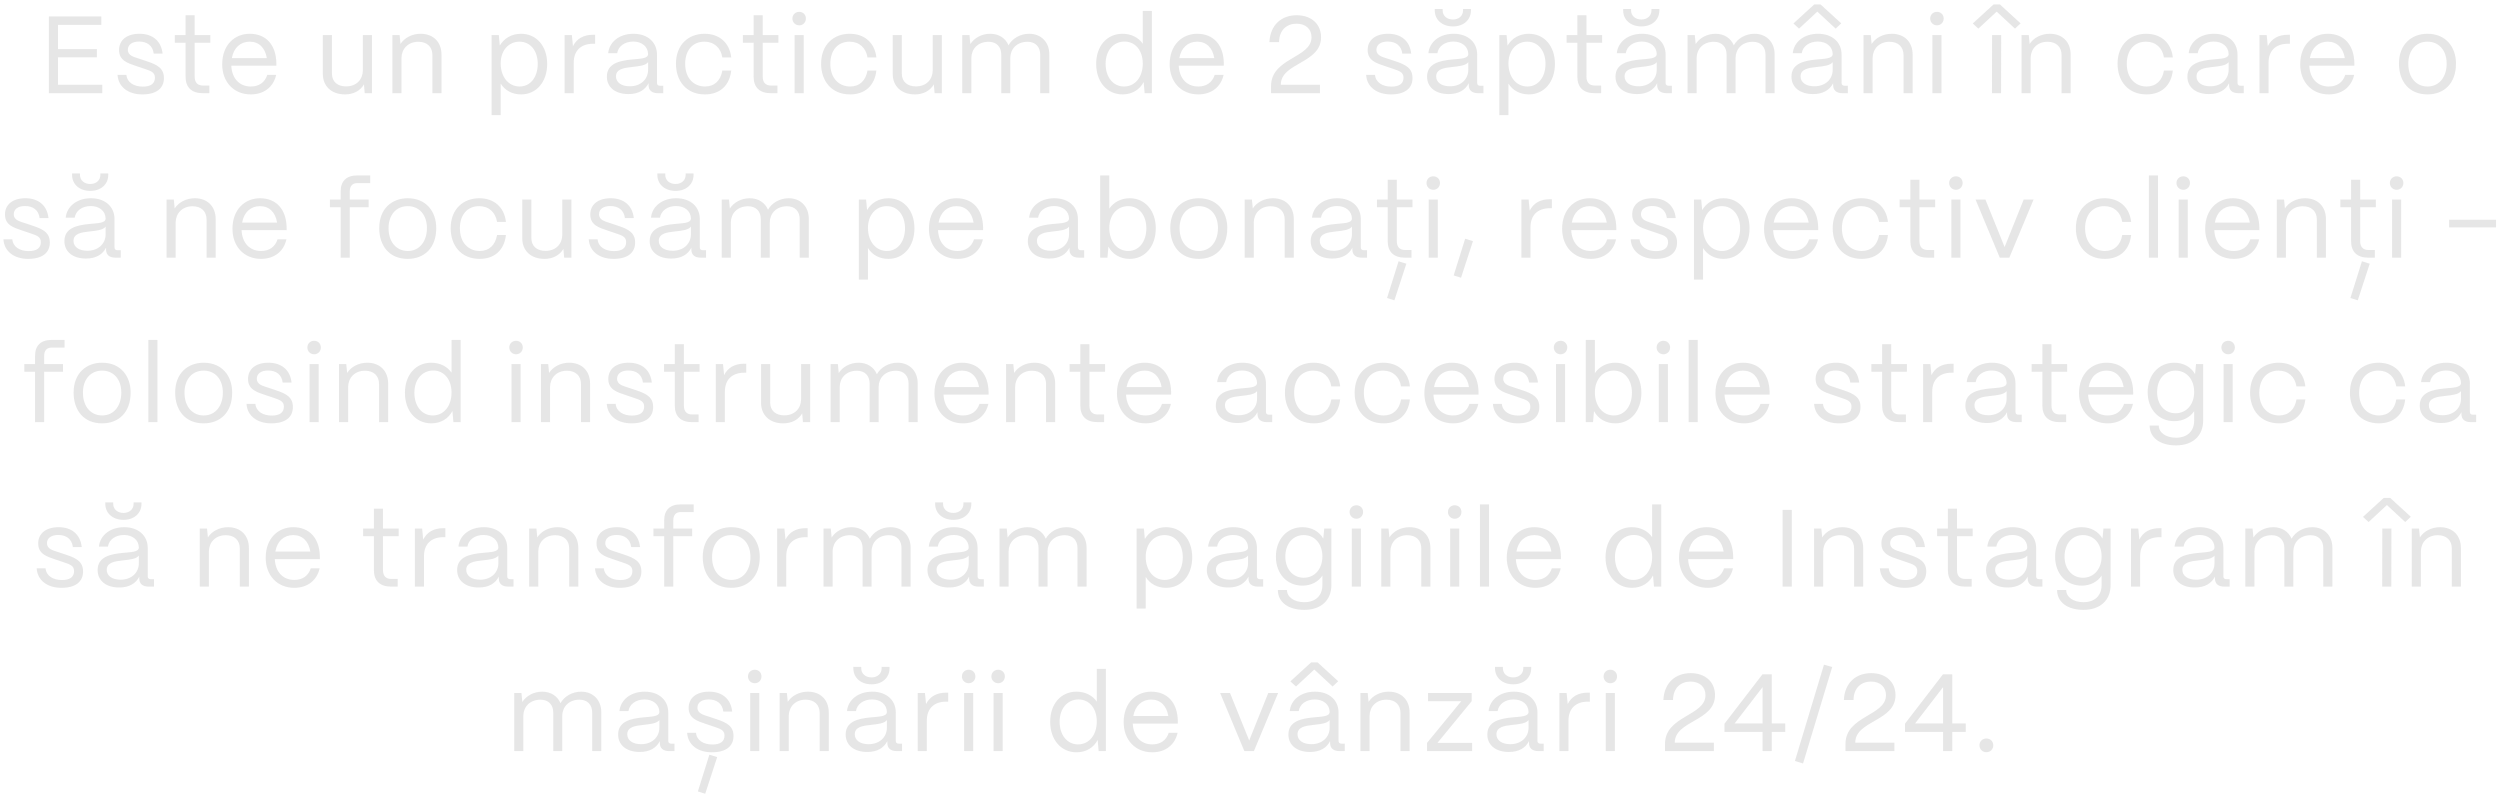 <?xml version="1.0" encoding="UTF-8"?> <svg xmlns="http://www.w3.org/2000/svg" width="456" height="145" viewBox="0 0 456 145" fill="none"><path opacity="0.8" d="M18.657 17H8.917V3H18.477V4.54H10.577V8.96H17.677V10.46H10.577V15.46H18.657V17ZM25.959 17.22C23.439 17.22 21.579 15.9 21.439 13.66H23.059C23.179 15.04 24.439 15.8 26.039 15.8C27.539 15.8 28.259 15.22 28.259 14.16C28.259 13.16 27.479 12.94 26.379 12.56L24.839 12.04C23.279 11.52 21.719 11.04 21.719 9.12C21.719 7.32 23.119 6.16 25.439 6.16C27.779 6.16 29.399 7.42 29.659 9.78H28.039C27.859 8.3 26.819 7.58 25.379 7.58C24.079 7.58 23.319 8.16 23.319 9.08C23.319 10.18 24.479 10.4 25.359 10.7L26.799 11.18C28.739 11.82 29.899 12.48 29.899 14.24C29.899 16.1 28.539 17.22 25.959 17.22ZM38.187 17H37.007C34.947 17 33.847 15.94 33.847 13.98V7.8H31.887V6.4H33.847V2.78H35.507V6.4H38.367V7.8H35.507V13.98C35.507 15.04 36.027 15.6 37.007 15.6H38.187V17ZM45.749 17.22C42.609 17.22 40.529 14.92 40.529 11.74C40.529 8.12 42.869 6.16 45.549 6.16C48.469 6.16 50.349 8.12 50.409 11.52V11.98H42.189C42.289 14.24 43.609 15.78 45.749 15.78C47.229 15.78 48.309 15.04 48.749 13.66H50.369C49.889 15.84 48.169 17.22 45.749 17.22ZM42.289 10.6H48.669C48.369 8.74 47.249 7.6 45.549 7.6C43.869 7.6 42.629 8.7 42.289 10.6ZM62.945 17.22C60.365 17.22 58.885 15.64 58.885 13.48V6.4H60.545V13.42C60.545 14.94 61.605 15.76 63.105 15.76C65.085 15.76 66.165 14.44 66.185 12.84V6.4H67.845V17H66.525L66.385 15.4C65.685 16.6 64.405 17.22 62.945 17.22ZM73.229 17H71.569V6.4H72.889L73.049 8.02C73.769 6.9 75.149 6.16 76.729 6.16C79.009 6.16 80.529 7.64 80.529 9.98V17H78.869V10.04C78.869 8.56 77.909 7.62 76.309 7.62C74.409 7.62 73.249 8.94 73.229 10.56V17ZM91.324 21H89.664V6.4H90.984L91.164 8.32C91.924 7 93.324 6.16 95.044 6.16C97.844 6.16 99.804 8.4 99.804 11.64C99.804 14.94 97.844 17.22 95.044 17.22C93.424 17.22 92.084 16.48 91.324 15.24V21ZM94.784 15.78C96.744 15.78 98.084 14.08 98.084 11.64C98.084 9.26 96.744 7.6 94.764 7.6C92.764 7.6 91.324 9.22 91.324 11.56C91.324 14.04 92.764 15.78 94.784 15.78ZM104.647 17H102.987V6.4H104.307L104.507 8.42C105.187 7.06 106.427 6.34 108.187 6.34H108.547V7.98H108.187C105.947 7.98 104.647 9.26 104.647 11.44V17ZM114.634 17.16C112.234 17.16 110.694 15.92 110.694 13.98C110.694 11.54 113.054 11.08 115.174 10.86C116.794 10.7 118.194 10.72 118.214 9.86C118.194 8.52 117.094 7.58 115.494 7.58C113.954 7.58 112.754 8.44 112.574 9.7H110.934C111.134 7.62 113.014 6.16 115.534 6.16C118.154 6.16 119.834 7.72 119.834 9.96V15.12C119.834 15.46 120.014 15.64 120.374 15.64H120.974V17H120.034C118.894 17 118.294 16.48 118.294 15.5V15.18C117.674 16.4 116.474 17.16 114.634 17.16ZM114.874 15.74C116.854 15.74 118.214 14.48 118.214 12.72V11.34C117.754 11.96 116.574 12.08 115.274 12.22C113.814 12.38 112.354 12.58 112.354 13.94C112.354 15.04 113.354 15.74 114.874 15.74ZM128.575 17.22C125.135 17.22 123.295 14.7 123.295 11.64C123.295 8.08 125.635 6.16 128.515 6.16C131.175 6.16 133.075 7.76 133.375 10.48H131.755C131.475 8.72 130.255 7.6 128.475 7.6C126.375 7.6 124.975 9.14 124.975 11.64C124.975 14.34 126.615 15.78 128.595 15.78C130.295 15.78 131.455 14.7 131.755 12.86H133.375C133.075 15.6 131.315 17.22 128.575 17.22ZM141.8 17H140.62C138.56 17 137.46 15.94 137.46 13.98V7.8H135.5V6.4H137.46V2.78H139.12V6.4H141.98V7.8H139.12V13.98C139.12 15.04 139.64 15.6 140.62 15.6H141.8V17ZM145.776 4.62C145.076 4.62 144.536 4.08 144.536 3.38C144.536 2.68 145.076 2.16 145.776 2.16C146.476 2.16 146.996 2.68 146.996 3.38C146.996 4.08 146.476 4.62 145.776 4.62ZM146.596 17H144.936V6.4H146.596V17ZM155.051 17.22C151.611 17.22 149.771 14.7 149.771 11.64C149.771 8.08 152.111 6.16 154.991 6.16C157.651 6.16 159.551 7.76 159.851 10.48H158.231C157.951 8.72 156.731 7.6 154.951 7.6C152.851 7.6 151.451 9.14 151.451 11.64C151.451 14.34 153.091 15.78 155.071 15.78C156.771 15.78 157.931 14.7 158.231 12.86H159.851C159.551 15.6 157.791 17.22 155.051 17.22ZM166.89 17.22C164.31 17.22 162.83 15.64 162.83 13.48V6.4H164.49V13.42C164.49 14.94 165.55 15.76 167.05 15.76C169.03 15.76 170.11 14.44 170.13 12.84V6.4H171.79V17H170.47L170.33 15.4C169.63 16.6 168.35 17.22 166.89 17.22ZM177.174 17H175.514V6.4H176.834L176.994 8.04C177.714 6.9 179.094 6.16 180.614 6.16C182.214 6.16 183.414 6.98 183.954 8.26C184.634 7.02 186.094 6.16 187.714 6.16C189.954 6.16 191.394 7.74 191.394 9.9V17H189.734V9.96C189.734 8.54 188.854 7.62 187.434 7.62C185.454 7.62 184.294 8.94 184.274 10.56V17H182.634V9.96C182.634 8.54 181.754 7.62 180.334 7.62C178.354 7.62 177.194 8.94 177.174 10.56V17ZM204.763 17.22C201.923 17.22 199.943 14.94 199.943 11.64C199.943 8.4 201.903 6.16 204.743 6.16C206.343 6.16 207.683 6.86 208.443 7.98V2H210.103V17H208.783L208.603 14.96C207.903 16.34 206.503 17.22 204.763 17.22ZM205.023 15.78C207.043 15.78 208.443 14.06 208.443 11.6C208.443 9.22 207.083 7.58 205.123 7.58C203.083 7.58 201.663 9.24 201.663 11.64C201.663 14.08 203.043 15.78 205.023 15.78ZM218.565 17.22C215.425 17.22 213.345 14.92 213.345 11.74C213.345 8.12 215.685 6.16 218.365 6.16C221.285 6.16 223.165 8.12 223.225 11.52V11.98H215.005C215.105 14.24 216.425 15.78 218.565 15.78C220.045 15.78 221.125 15.04 221.565 13.66H223.185C222.705 15.84 220.985 17.22 218.565 17.22ZM215.105 10.6H221.485C221.185 8.74 220.065 7.6 218.365 7.6C216.685 7.6 215.445 8.7 215.105 10.6ZM240.961 6.8C240.961 11.6 233.621 11.4 233.621 15.46H240.761V17H231.841V15.68C231.841 10.54 239.221 10.6 239.221 6.8C239.221 5.32 238.181 4.32 236.501 4.32C234.741 4.32 233.341 5.42 233.301 7.68H231.541C231.701 4.48 233.801 2.78 236.521 2.78C239.201 2.78 240.961 4.4 240.961 6.8ZM253.701 17.22C251.181 17.22 249.321 15.9 249.181 13.66H250.801C250.921 15.04 252.181 15.8 253.781 15.8C255.281 15.8 256.001 15.22 256.001 14.16C256.001 13.16 255.221 12.94 254.121 12.56L252.581 12.04C251.021 11.52 249.461 11.04 249.461 9.12C249.461 7.32 250.861 6.16 253.181 6.16C255.521 6.16 257.141 7.42 257.401 9.78H255.781C255.601 8.3 254.561 7.58 253.121 7.58C251.821 7.58 251.061 8.16 251.061 9.08C251.061 10.18 252.221 10.4 253.101 10.7L254.541 11.18C256.481 11.82 257.641 12.48 257.641 14.24C257.641 16.1 256.281 17.22 253.701 17.22ZM265.019 4.82C263.059 4.82 261.699 3.62 261.699 1.9V1.64H263.139V1.9C263.139 2.88 263.919 3.56 265.019 3.56C266.099 3.56 266.859 2.88 266.859 1.9V1.64H268.299V1.9C268.299 3.62 266.959 4.82 265.019 4.82ZM264.239 17.16C261.839 17.16 260.299 15.92 260.299 13.98C260.299 11.54 262.659 11.08 264.779 10.86C266.399 10.7 267.799 10.72 267.819 9.86C267.799 8.52 266.699 7.58 265.099 7.58C263.559 7.58 262.359 8.44 262.179 9.7H260.539C260.739 7.62 262.619 6.16 265.139 6.16C267.759 6.16 269.439 7.72 269.439 9.96V15.12C269.439 15.46 269.619 15.64 269.979 15.64H270.579V17H269.639C268.499 17 267.899 16.48 267.899 15.5V15.18C267.279 16.4 266.079 17.16 264.239 17.16ZM264.479 15.74C266.459 15.74 267.819 14.48 267.819 12.72V11.34C267.359 11.96 266.179 12.08 264.879 12.22C263.419 12.38 261.959 12.58 261.959 13.94C261.959 15.04 262.959 15.74 264.479 15.74ZM275.14 21H273.48V6.4H274.8L274.98 8.32C275.74 7 277.14 6.16 278.86 6.16C281.66 6.16 283.62 8.4 283.62 11.64C283.62 14.94 281.66 17.22 278.86 17.22C277.24 17.22 275.9 16.48 275.14 15.24V21ZM278.6 15.78C280.56 15.78 281.9 14.08 281.9 11.64C281.9 9.26 280.56 7.6 278.58 7.6C276.58 7.6 275.14 9.22 275.14 11.56C275.14 14.04 276.58 15.78 278.6 15.78ZM292.05 17H290.87C288.81 17 287.71 15.94 287.71 13.98V7.8H285.75V6.4H287.71V2.78H289.37V6.4H292.23V7.8H289.37V13.98C289.37 15.04 289.89 15.6 290.87 15.6H292.05V17ZM299.386 4.82C297.426 4.82 296.066 3.62 296.066 1.9V1.64H297.506V1.9C297.506 2.88 298.286 3.56 299.386 3.56C300.466 3.56 301.226 2.88 301.226 1.9V1.64H302.666V1.9C302.666 3.62 301.326 4.82 299.386 4.82ZM298.606 17.16C296.206 17.16 294.666 15.92 294.666 13.98C294.666 11.54 297.026 11.08 299.146 10.86C300.766 10.7 302.166 10.72 302.186 9.86C302.166 8.52 301.066 7.58 299.466 7.58C297.926 7.58 296.726 8.44 296.546 9.7H294.906C295.106 7.62 296.986 6.16 299.506 6.16C302.126 6.16 303.806 7.72 303.806 9.96V15.12C303.806 15.46 303.986 15.64 304.346 15.64H304.946V17H304.006C302.866 17 302.266 16.48 302.266 15.5V15.18C301.646 16.4 300.446 17.16 298.606 17.16ZM298.846 15.74C300.826 15.74 302.186 14.48 302.186 12.72V11.34C301.726 11.96 300.546 12.08 299.246 12.22C297.786 12.38 296.326 12.58 296.326 13.94C296.326 15.04 297.326 15.74 298.846 15.74ZM309.467 17H307.807V6.4H309.127L309.287 8.04C310.007 6.9 311.387 6.16 312.907 6.16C314.507 6.16 315.707 6.98 316.247 8.26C316.927 7.02 318.387 6.16 320.007 6.16C322.247 6.16 323.687 7.74 323.687 9.9V17H322.027V9.96C322.027 8.54 321.147 7.62 319.727 7.62C317.747 7.62 316.587 8.94 316.567 10.56V17H314.927V9.96C314.927 8.54 314.047 7.62 312.627 7.62C310.647 7.62 309.487 8.94 309.467 10.56V17ZM331.484 2.12L328.144 5.22L327.124 4.28L330.904 0.82H332.084L335.844 4.26L334.824 5.22L331.484 2.12ZM330.704 17.16C328.304 17.16 326.764 15.92 326.764 13.98C326.764 11.54 329.124 11.08 331.244 10.86C332.864 10.7 334.264 10.72 334.284 9.86C334.264 8.52 333.164 7.58 331.564 7.58C330.024 7.58 328.824 8.44 328.644 9.7H327.004C327.204 7.62 329.084 6.16 331.604 6.16C334.224 6.16 335.904 7.72 335.904 9.96V15.12C335.904 15.46 336.084 15.64 336.444 15.64H337.044V17H336.104C334.964 17 334.364 16.48 334.364 15.5V15.18C333.744 16.4 332.544 17.16 330.704 17.16ZM330.944 15.74C332.924 15.74 334.284 14.48 334.284 12.72V11.34C333.824 11.96 332.644 12.08 331.344 12.22C329.884 12.38 328.424 12.58 328.424 13.94C328.424 15.04 329.424 15.74 330.944 15.74ZM341.565 17H339.905V6.4H341.225L341.385 8.02C342.105 6.9 343.485 6.16 345.065 6.16C347.345 6.16 348.865 7.64 348.865 9.98V17H347.205V10.04C347.205 8.56 346.245 7.62 344.645 7.62C342.745 7.62 341.585 8.94 341.565 10.56V17ZM353.307 4.62C352.607 4.62 352.067 4.08 352.067 3.38C352.067 2.68 352.607 2.16 353.307 2.16C354.007 2.16 354.527 2.68 354.527 3.38C354.527 4.08 354.007 4.62 353.307 4.62ZM354.127 17H352.467V6.4H354.127V17ZM364.195 2.12L360.855 5.22L359.835 4.28L363.615 0.82H364.795L368.555 4.26L367.535 5.22L364.195 2.12ZM364.995 17H363.335L363.355 6.4H365.015L364.995 17ZM370.389 17H368.729V6.4H370.049L370.209 8.02C370.929 6.9 372.309 6.16 373.889 6.16C376.169 6.16 377.689 7.64 377.689 9.98V17H376.029V10.04C376.029 8.56 375.069 7.62 373.469 7.62C371.569 7.62 370.409 8.94 370.389 10.56V17ZM391.524 17.22C388.084 17.22 386.244 14.7 386.244 11.64C386.244 8.08 388.584 6.16 391.464 6.16C394.124 6.16 396.024 7.76 396.324 10.48H394.704C394.424 8.72 393.204 7.6 391.424 7.6C389.324 7.6 387.924 9.14 387.924 11.64C387.924 14.34 389.564 15.78 391.544 15.78C393.244 15.78 394.404 14.7 394.704 12.86H396.324C396.024 15.6 394.264 17.22 391.524 17.22ZM402.923 17.16C400.523 17.16 398.983 15.92 398.983 13.98C398.983 11.54 401.343 11.08 403.463 10.86C405.083 10.7 406.483 10.72 406.503 9.86C406.483 8.52 405.383 7.58 403.783 7.58C402.243 7.58 401.043 8.44 400.863 9.7H399.223C399.423 7.62 401.303 6.16 403.823 6.16C406.443 6.16 408.123 7.72 408.123 9.96V15.12C408.123 15.46 408.303 15.64 408.663 15.64H409.263V17H408.323C407.183 17 406.583 16.48 406.583 15.5V15.18C405.963 16.4 404.763 17.16 402.923 17.16ZM403.163 15.74C405.143 15.74 406.503 14.48 406.503 12.72V11.34C406.043 11.96 404.863 12.08 403.563 12.22C402.103 12.38 400.643 12.58 400.643 13.94C400.643 15.04 401.643 15.74 403.163 15.74ZM413.784 17H412.124V6.4H413.444L413.644 8.42C414.324 7.06 415.564 6.34 417.324 6.34H417.684V7.98H417.324C415.084 7.98 413.784 9.26 413.784 11.44V17ZM424.776 17.22C421.636 17.22 419.556 14.92 419.556 11.74C419.556 8.12 421.896 6.16 424.576 6.16C427.496 6.16 429.376 8.12 429.436 11.52V11.98H421.216C421.316 14.24 422.636 15.78 424.776 15.78C426.256 15.78 427.336 15.04 427.776 13.66H429.396C428.916 15.84 427.196 17.22 424.776 17.22ZM421.316 10.6H427.696C427.396 8.74 426.276 7.6 424.576 7.6C422.896 7.6 421.656 8.7 421.316 10.6ZM442.772 17.22C439.372 17.22 437.572 14.8 437.572 11.6C437.572 8.06 439.892 6.16 442.772 6.16C446.152 6.16 447.972 8.6 447.972 11.6C447.972 15.26 445.752 17.22 442.772 17.22ZM442.772 15.78C445.032 15.78 446.272 13.9 446.272 11.6C446.272 9.22 444.892 7.6 442.772 7.6C440.652 7.6 439.272 9.22 439.272 11.6C439.272 14.32 440.852 15.78 442.772 15.78ZM5.148 47.22C2.628 47.22 0.768 45.9 0.628 43.66H2.248C2.368 45.04 3.628 45.8 5.228 45.8C6.728 45.8 7.448 45.22 7.448 44.16C7.448 43.16 6.668 42.94 5.568 42.56L4.028 42.04C2.468 41.52 0.908 41.04 0.908 39.12C0.908 37.32 2.308 36.16 4.628 36.16C6.968 36.16 8.588 37.42 8.848 39.78H7.228C7.048 38.3 6.008 37.58 4.568 37.58C3.268 37.58 2.508 38.16 2.508 39.08C2.508 40.18 3.668 40.4 4.548 40.7L5.988 41.18C7.928 41.82 9.088 42.48 9.088 44.24C9.088 46.1 7.728 47.22 5.148 47.22ZM16.466 34.82C14.506 34.82 13.146 33.62 13.146 31.9V31.64H14.586V31.9C14.586 32.88 15.366 33.56 16.466 33.56C17.546 33.56 18.306 32.88 18.306 31.9V31.64H19.746V31.9C19.746 33.62 18.406 34.82 16.466 34.82ZM15.686 47.16C13.286 47.16 11.746 45.92 11.746 43.98C11.746 41.54 14.106 41.08 16.226 40.86C17.846 40.7 19.246 40.72 19.266 39.86C19.246 38.52 18.146 37.58 16.546 37.58C15.006 37.58 13.806 38.44 13.626 39.7H11.986C12.186 37.62 14.066 36.16 16.586 36.16C19.206 36.16 20.886 37.72 20.886 39.96V45.12C20.886 45.46 21.066 45.64 21.426 45.64H22.026V47H21.086C19.946 47 19.346 46.48 19.346 45.5V45.18C18.726 46.4 17.526 47.16 15.686 47.16ZM15.926 45.74C17.906 45.74 19.266 44.48 19.266 42.72V41.34C18.806 41.96 17.626 42.08 16.326 42.22C14.866 42.38 13.406 42.58 13.406 43.94C13.406 45.04 14.406 45.74 15.926 45.74ZM32.039 47H30.38V36.4H31.7L31.86 38.02C32.58 36.9 33.959 36.16 35.539 36.16C37.819 36.16 39.34 37.64 39.34 39.98V47H37.679V40.04C37.679 38.56 36.719 37.62 35.12 37.62C33.219 37.62 32.059 38.94 32.039 40.56V47ZM47.622 47.22C44.482 47.22 42.402 44.92 42.402 41.74C42.402 38.12 44.742 36.16 47.422 36.16C50.342 36.16 52.222 38.12 52.282 41.52V41.98H44.062C44.162 44.24 45.482 45.78 47.622 45.78C49.102 45.78 50.182 45.04 50.622 43.66H52.242C51.762 45.84 50.042 47.22 47.622 47.22ZM44.162 40.6H50.542C50.242 38.74 49.122 37.6 47.422 37.6C45.742 37.6 44.502 38.7 44.162 40.6ZM63.798 47H62.138V37.8H60.178V36.4H62.138V34.92C62.138 33.02 63.198 32 65.158 32H67.518V33.4H65.158C64.278 33.4 63.798 33.94 63.798 34.92V36.4H67.238V37.8H63.798V47ZM74.372 47.22C70.972 47.22 69.172 44.8 69.172 41.6C69.172 38.06 71.492 36.16 74.372 36.16C77.752 36.16 79.572 38.6 79.572 41.6C79.572 45.26 77.352 47.22 74.372 47.22ZM74.372 45.78C76.632 45.78 77.872 43.9 77.872 41.6C77.872 39.22 76.492 37.6 74.372 37.6C72.252 37.6 70.872 39.22 70.872 41.6C70.872 44.32 72.452 45.78 74.372 45.78ZM87.483 47.22C84.043 47.22 82.203 44.7 82.203 41.64C82.203 38.08 84.543 36.16 87.423 36.16C90.083 36.16 91.983 37.76 92.283 40.48H90.663C90.383 38.72 89.163 37.6 87.383 37.6C85.283 37.6 83.883 39.14 83.883 41.64C83.883 44.34 85.523 45.78 87.503 45.78C89.203 45.78 90.363 44.7 90.663 42.86H92.283C91.983 45.6 90.223 47.22 87.483 47.22ZM99.322 47.22C96.742 47.22 95.262 45.64 95.262 43.48V36.4H96.922V43.42C96.922 44.94 97.982 45.76 99.482 45.76C101.462 45.76 102.542 44.44 102.562 42.84V36.4H104.222V47H102.902L102.762 45.4C102.062 46.6 100.782 47.22 99.322 47.22ZM111.906 47.22C109.386 47.22 107.526 45.9 107.386 43.66H109.006C109.126 45.04 110.386 45.8 111.986 45.8C113.486 45.8 114.206 45.22 114.206 44.16C114.206 43.16 113.426 42.94 112.326 42.56L110.786 42.04C109.226 41.52 107.666 41.04 107.666 39.12C107.666 37.32 109.066 36.16 111.386 36.16C113.726 36.16 115.346 37.42 115.606 39.78H113.986C113.806 38.3 112.766 37.58 111.326 37.58C110.026 37.58 109.266 38.16 109.266 39.08C109.266 40.18 110.426 40.4 111.306 40.7L112.746 41.18C114.686 41.82 115.846 42.48 115.846 44.24C115.846 46.1 114.486 47.22 111.906 47.22ZM123.224 34.82C121.264 34.82 119.904 33.62 119.904 31.9V31.64H121.344V31.9C121.344 32.88 122.124 33.56 123.224 33.56C124.304 33.56 125.064 32.88 125.064 31.9V31.64H126.504V31.9C126.504 33.62 125.164 34.82 123.224 34.82ZM122.444 47.16C120.044 47.16 118.504 45.92 118.504 43.98C118.504 41.54 120.864 41.08 122.984 40.86C124.604 40.7 126.004 40.72 126.024 39.86C126.004 38.52 124.904 37.58 123.304 37.58C121.764 37.58 120.564 38.44 120.384 39.7H118.744C118.944 37.62 120.824 36.16 123.344 36.16C125.964 36.16 127.644 37.72 127.644 39.96V45.12C127.644 45.46 127.824 45.64 128.184 45.64H128.784V47H127.844C126.704 47 126.104 46.48 126.104 45.5V45.18C125.484 46.4 124.284 47.16 122.444 47.16ZM122.684 45.74C124.664 45.74 126.024 44.48 126.024 42.72V41.34C125.564 41.96 124.384 42.08 123.084 42.22C121.624 42.38 120.164 42.58 120.164 43.94C120.164 45.04 121.164 45.74 122.684 45.74ZM133.305 47H131.645V36.4H132.965L133.125 38.04C133.845 36.9 135.225 36.16 136.745 36.16C138.345 36.16 139.545 36.98 140.085 38.26C140.765 37.02 142.225 36.16 143.845 36.16C146.085 36.16 147.525 37.74 147.525 39.9V47H145.865V39.96C145.865 38.54 144.985 37.62 143.565 37.62C141.585 37.62 140.425 38.94 140.405 40.56V47H138.765V39.96C138.765 38.54 137.885 37.62 136.465 37.62C134.485 37.62 133.325 38.94 133.305 40.56V47ZM158.314 51H156.654V36.4H157.974L158.154 38.32C158.914 37 160.314 36.16 162.034 36.16C164.834 36.16 166.794 38.4 166.794 41.64C166.794 44.94 164.834 47.22 162.034 47.22C160.414 47.22 159.074 46.48 158.314 45.24V51ZM161.774 45.78C163.734 45.78 165.074 44.08 165.074 41.64C165.074 39.26 163.734 37.6 161.754 37.6C159.754 37.6 158.314 39.22 158.314 41.56C158.314 44.04 159.754 45.78 161.774 45.78ZM174.657 47.22C171.517 47.22 169.437 44.92 169.437 41.74C169.437 38.12 171.777 36.16 174.457 36.16C177.377 36.16 179.257 38.12 179.317 41.52V41.98H171.097C171.197 44.24 172.517 45.78 174.657 45.78C176.137 45.78 177.217 45.04 177.657 43.66H179.277C178.797 45.84 177.077 47.22 174.657 47.22ZM171.197 40.6H177.577C177.277 38.74 176.157 37.6 174.457 37.6C172.777 37.6 171.537 38.7 171.197 40.6ZM191.413 47.16C189.013 47.16 187.473 45.92 187.473 43.98C187.473 41.54 189.833 41.08 191.953 40.86C193.573 40.7 194.973 40.72 194.993 39.86C194.973 38.52 193.873 37.58 192.273 37.58C190.733 37.58 189.533 38.44 189.353 39.7H187.713C187.913 37.62 189.793 36.16 192.313 36.16C194.933 36.16 196.613 37.72 196.613 39.96V45.12C196.613 45.46 196.793 45.64 197.153 45.64H197.753V47H196.813C195.673 47 195.073 46.48 195.073 45.5V45.18C194.453 46.4 193.253 47.16 191.413 47.16ZM191.653 45.74C193.633 45.74 194.993 44.48 194.993 42.72V41.34C194.533 41.96 193.353 42.08 192.053 42.22C190.593 42.38 189.133 42.58 189.133 43.94C189.133 45.04 190.133 45.74 191.653 45.74ZM206.054 47.22C204.314 47.22 202.894 46.36 202.174 44.98L201.994 47H200.674V32H202.334V38.06C203.114 36.9 204.454 36.16 206.054 36.16C208.854 36.16 210.814 38.4 210.814 41.64C210.814 44.94 208.854 47.22 206.054 47.22ZM205.794 45.78C207.754 45.78 209.094 44.08 209.094 41.64C209.094 39.26 207.754 37.6 205.774 37.6C203.774 37.6 202.334 39.22 202.334 41.56C202.334 44.04 203.774 45.78 205.794 45.78ZM218.657 47.22C215.257 47.22 213.457 44.8 213.457 41.6C213.457 38.06 215.777 36.16 218.657 36.16C222.037 36.16 223.857 38.6 223.857 41.6C223.857 45.26 221.637 47.22 218.657 47.22ZM218.657 45.78C220.917 45.78 222.157 43.9 222.157 41.6C222.157 39.22 220.777 37.6 218.657 37.6C216.537 37.6 215.157 39.22 215.157 41.6C215.157 44.32 216.737 45.78 218.657 45.78ZM228.688 47H227.028V36.4H228.348L228.508 38.02C229.228 36.9 230.608 36.16 232.188 36.16C234.468 36.16 235.988 37.64 235.988 39.98V47H234.328V40.04C234.328 38.56 233.368 37.62 231.768 37.62C229.868 37.62 228.708 38.94 228.688 40.56V47ZM243.01 47.16C240.61 47.16 239.07 45.92 239.07 43.98C239.07 41.54 241.43 41.08 243.55 40.86C245.17 40.7 246.57 40.72 246.59 39.86C246.57 38.52 245.47 37.58 243.87 37.58C242.33 37.58 241.13 38.44 240.95 39.7H239.31C239.51 37.62 241.39 36.16 243.91 36.16C246.53 36.16 248.21 37.72 248.21 39.96V45.12C248.21 45.46 248.39 45.64 248.75 45.64H249.35V47H248.41C247.27 47 246.67 46.48 246.67 45.5V45.18C246.05 46.4 244.85 47.16 243.01 47.16ZM243.25 45.74C245.23 45.74 246.59 44.48 246.59 42.72V41.34C246.13 41.96 244.95 42.08 243.65 42.22C242.19 42.38 240.73 42.58 240.73 43.94C240.73 45.04 241.73 45.74 243.25 45.74ZM257.458 47H256.278C254.218 47 253.118 45.94 253.118 43.98V37.8H251.158V36.4H253.118V32.78H254.778V36.4H257.638V37.8H254.778V43.98C254.778 45.04 255.298 45.6 256.278 45.6H257.458V47ZM256.518 48.1L254.338 54.78L252.998 54.36L255.098 47.66L256.518 48.1ZM261.434 34.62C260.734 34.62 260.194 34.08 260.194 33.38C260.194 32.68 260.734 32.16 261.434 32.16C262.134 32.16 262.654 32.68 262.654 33.38C262.654 34.08 262.134 34.62 261.434 34.62ZM262.254 47H260.594V36.4H262.254V47ZM268.669 43.98L266.489 50.66L265.149 50.24L267.249 43.54L268.669 43.98ZM279.161 47H277.501V36.4H278.821L279.021 38.42C279.701 37.06 280.941 36.34 282.701 36.34H283.061V37.98H282.701C280.461 37.98 279.161 39.26 279.161 41.44V47ZM290.153 47.22C287.013 47.22 284.933 44.92 284.933 41.74C284.933 38.12 287.273 36.16 289.953 36.16C292.873 36.16 294.753 38.12 294.813 41.52V41.98H286.593C286.693 44.24 288.013 45.78 290.153 45.78C291.633 45.78 292.713 45.04 293.153 43.66H294.773C294.293 45.84 292.573 47.22 290.153 47.22ZM286.693 40.6H293.073C292.773 38.74 291.653 37.6 289.953 37.6C288.273 37.6 287.033 38.7 286.693 40.6ZM301.957 47.22C299.437 47.22 297.577 45.9 297.437 43.66H299.057C299.177 45.04 300.437 45.8 302.037 45.8C303.537 45.8 304.257 45.22 304.257 44.16C304.257 43.16 303.477 42.94 302.377 42.56L300.837 42.04C299.277 41.52 297.717 41.04 297.717 39.12C297.717 37.32 299.117 36.16 301.437 36.16C303.777 36.16 305.397 37.42 305.657 39.78H304.037C303.857 38.3 302.817 37.58 301.377 37.58C300.077 37.58 299.317 38.16 299.317 39.08C299.317 40.18 300.477 40.4 301.357 40.7L302.797 41.18C304.737 41.82 305.897 42.48 305.897 44.24C305.897 46.1 304.537 47.22 301.957 47.22ZM310.638 51H308.978V36.4H310.298L310.478 38.32C311.238 37 312.638 36.16 314.358 36.16C317.158 36.16 319.118 38.4 319.118 41.64C319.118 44.94 317.158 47.22 314.358 47.22C312.738 47.22 311.398 46.48 310.638 45.24V51ZM314.098 45.78C316.058 45.78 317.398 44.08 317.398 41.64C317.398 39.26 316.058 37.6 314.078 37.6C312.078 37.6 310.638 39.22 310.638 41.56C310.638 44.04 312.078 45.78 314.098 45.78ZM326.981 47.22C323.841 47.22 321.761 44.92 321.761 41.74C321.761 38.12 324.101 36.16 326.781 36.16C329.701 36.16 331.581 38.12 331.641 41.52V41.98H323.421C323.521 44.24 324.841 45.78 326.981 45.78C328.461 45.78 329.541 45.04 329.981 43.66H331.601C331.121 45.84 329.401 47.22 326.981 47.22ZM323.521 40.6H329.901C329.601 38.74 328.481 37.6 326.781 37.6C325.101 37.6 323.861 38.7 323.521 40.6ZM339.565 47.22C336.125 47.22 334.285 44.7 334.285 41.64C334.285 38.08 336.625 36.16 339.505 36.16C342.165 36.16 344.065 37.76 344.365 40.48H342.745C342.465 38.72 341.245 37.6 339.465 37.6C337.365 37.6 335.965 39.14 335.965 41.64C335.965 44.34 337.605 45.78 339.585 45.78C341.285 45.78 342.445 44.7 342.745 42.86H344.365C344.065 45.6 342.305 47.22 339.565 47.22ZM352.79 47H351.61C349.55 47 348.45 45.94 348.45 43.98V37.8H346.49V36.4H348.45V32.78H350.11V36.4H352.97V37.8H350.11V43.98C350.11 45.04 350.63 45.6 351.61 45.6H352.79V47ZM356.766 34.62C356.066 34.62 355.526 34.08 355.526 33.38C355.526 32.68 356.066 32.16 356.766 32.16C357.466 32.16 357.986 32.68 357.986 33.38C357.986 34.08 357.466 34.62 356.766 34.62ZM357.586 47H355.926V36.4H357.586V47ZM366.501 47H364.761L360.341 36.4H362.141L365.641 45.06L369.121 36.4H370.921L366.501 47ZM383.92 47.22C380.48 47.22 378.64 44.7 378.64 41.64C378.64 38.08 380.98 36.16 383.86 36.16C386.52 36.16 388.42 37.76 388.72 40.48H387.1C386.82 38.72 385.6 37.6 383.82 37.6C381.72 37.6 380.32 39.14 380.32 41.64C380.32 44.34 381.96 45.78 383.94 45.78C385.64 45.78 386.8 44.7 387.1 42.86H388.72C388.42 45.6 386.66 47.22 383.92 47.22ZM393.619 47H391.959V32H393.619V47ZM398.231 34.62C397.531 34.62 396.991 34.08 396.991 33.38C396.991 32.68 397.531 32.16 398.231 32.16C398.931 32.16 399.451 32.68 399.451 33.38C399.451 34.08 398.931 34.62 398.231 34.62ZM399.051 47H397.391V36.4H399.051V47ZM407.446 47.22C404.306 47.22 402.226 44.92 402.226 41.74C402.226 38.12 404.566 36.16 407.246 36.16C410.166 36.16 412.046 38.12 412.106 41.52V41.98H403.886C403.986 44.24 405.306 45.78 407.446 45.78C408.926 45.78 410.006 45.04 410.446 43.66H412.066C411.586 45.84 409.866 47.22 407.446 47.22ZM403.986 40.6H410.366C410.066 38.74 408.946 37.6 407.246 37.6C405.566 37.6 404.326 38.7 403.986 40.6ZM416.95 47H415.29V36.4H416.61L416.77 38.02C417.49 36.9 418.87 36.16 420.45 36.16C422.73 36.16 424.25 37.64 424.25 39.98V47H422.59V40.04C422.59 38.56 421.63 37.62 420.03 37.62C418.13 37.62 416.97 38.94 416.95 40.56V47ZM433.177 47H431.997C429.937 47 428.837 45.94 428.837 43.98V37.8H426.877V36.4H428.837V32.78H430.497V36.4H433.357V37.8H430.497V43.98C430.497 45.04 431.017 45.6 431.997 45.6H433.177V47ZM432.237 48.1L430.057 54.78L428.717 54.36L430.817 47.66L432.237 48.1ZM437.153 34.62C436.453 34.62 435.913 34.08 435.913 33.38C435.913 32.68 436.453 32.16 437.153 32.16C437.853 32.16 438.373 32.68 438.373 33.38C438.373 34.08 437.853 34.62 437.153 34.62ZM437.973 47H436.313V36.4H437.973V47ZM455.28 41.48H446.72V40.08H455.28V41.48ZM8.054 77H6.394V67.8H4.434V66.4H6.394V64.92C6.394 63.02 7.454 62 9.414 62H11.774V63.4H9.414C8.534 63.4 8.054 63.94 8.054 64.92V66.4H11.493V67.8H8.054V77ZM18.627 77.22C15.227 77.22 13.427 74.8 13.427 71.6C13.427 68.06 15.747 66.16 18.627 66.16C22.007 66.16 23.827 68.6 23.827 71.6C23.827 75.26 21.607 77.22 18.627 77.22ZM18.627 75.78C20.887 75.78 22.127 73.9 22.127 71.6C22.127 69.22 20.747 67.6 18.627 67.6C16.507 67.6 15.127 69.22 15.127 71.6C15.127 74.32 16.707 75.78 18.627 75.78ZM28.719 77H27.059V62H28.719V77ZM37.151 77.22C33.751 77.22 31.951 74.8 31.951 71.6C31.951 68.06 34.271 66.16 37.151 66.16C40.531 66.16 42.351 68.6 42.351 71.6C42.351 75.26 40.131 77.22 37.151 77.22ZM37.151 75.78C39.411 75.78 40.651 73.9 40.651 71.6C40.651 69.22 39.271 67.6 37.151 67.6C35.031 67.6 33.651 69.22 33.651 71.6C33.651 74.32 35.231 75.78 37.151 75.78ZM49.482 77.22C46.962 77.22 45.102 75.9 44.962 73.66H46.582C46.702 75.04 47.962 75.8 49.562 75.8C51.062 75.8 51.782 75.22 51.782 74.16C51.782 73.16 51.002 72.94 49.902 72.56L48.362 72.04C46.802 71.52 45.242 71.04 45.242 69.12C45.242 67.32 46.642 66.16 48.962 66.16C51.302 66.16 52.922 67.42 53.182 69.78H51.562C51.382 68.3 50.342 67.58 48.902 67.58C47.602 67.58 46.842 68.16 46.842 69.08C46.842 70.18 48.002 70.4 48.882 70.7L50.322 71.18C52.262 71.82 53.422 72.48 53.422 74.24C53.422 76.1 52.062 77.22 49.482 77.22ZM57.303 64.62C56.603 64.62 56.063 64.08 56.063 63.38C56.063 62.68 56.603 62.16 57.303 62.16C58.004 62.16 58.523 62.68 58.523 63.38C58.523 64.08 58.004 64.62 57.303 64.62ZM58.123 77H56.464V66.4H58.123V77ZM63.498 77H61.839V66.4H63.158L63.319 68.02C64.038 66.9 65.418 66.16 66.999 66.16C69.278 66.16 70.799 67.64 70.799 69.98V77H69.138V70.04C69.138 68.56 68.178 67.62 66.579 67.62C64.678 67.62 63.519 68.94 63.498 70.56V77ZM78.681 77.22C75.841 77.22 73.861 74.94 73.861 71.64C73.861 68.4 75.821 66.16 78.661 66.16C80.261 66.16 81.601 66.86 82.361 67.98V62H84.021V77H82.701L82.521 74.96C81.821 76.34 80.421 77.22 78.681 77.22ZM78.941 75.78C80.961 75.78 82.361 74.06 82.361 71.6C82.361 69.22 81.001 67.58 79.041 67.58C77.001 67.58 75.581 69.24 75.581 71.64C75.581 74.08 76.961 75.78 78.941 75.78ZM94.135 64.62C93.436 64.62 92.895 64.08 92.895 63.38C92.895 62.68 93.436 62.16 94.135 62.16C94.835 62.16 95.356 62.68 95.356 63.38C95.356 64.08 94.835 64.62 94.135 64.62ZM94.956 77H93.296V66.4H94.956V77ZM100.331 77H98.671V66.4H99.99L100.151 68.02C100.871 66.9 102.251 66.16 103.831 66.16C106.111 66.16 107.631 67.64 107.631 69.98V77H105.971V70.04C105.971 68.56 105.011 67.62 103.411 67.62C101.511 67.62 100.351 68.94 100.331 70.56V77ZM115.193 77.22C112.673 77.22 110.813 75.9 110.673 73.66H112.293C112.413 75.04 113.673 75.8 115.273 75.8C116.773 75.8 117.493 75.22 117.493 74.16C117.493 73.16 116.713 72.94 115.613 72.56L114.073 72.04C112.513 71.52 110.953 71.04 110.953 69.12C110.953 67.32 112.353 66.16 114.673 66.16C117.013 66.16 118.633 67.42 118.893 69.78H117.273C117.093 68.3 116.053 67.58 114.613 67.58C113.313 67.58 112.553 68.16 112.553 69.08C112.553 70.18 113.713 70.4 114.593 70.7L116.033 71.18C117.973 71.82 119.133 72.48 119.133 74.24C119.133 76.1 117.773 77.22 115.193 77.22ZM127.421 77H126.241C124.181 77 123.081 75.94 123.081 73.98V67.8H121.121V66.4H123.081V62.78H124.741V66.4H127.601V67.8H124.741V73.98C124.741 75.04 125.261 75.6 126.241 75.6H127.421V77ZM132.217 77H130.557V66.4H131.877L132.077 68.42C132.757 67.06 133.997 66.34 135.757 66.34H136.117V67.98H135.757C133.517 67.98 132.217 69.26 132.217 71.44V77ZM142.878 77.22C140.298 77.22 138.818 75.64 138.818 73.48V66.4H140.478V73.42C140.478 74.94 141.538 75.76 143.038 75.76C145.018 75.76 146.098 74.44 146.118 72.84V66.4H147.778V77H146.458L146.318 75.4C145.618 76.6 144.338 77.22 142.878 77.22ZM153.163 77H151.503V66.4H152.823L152.983 68.04C153.703 66.9 155.083 66.16 156.603 66.16C158.203 66.16 159.403 66.98 159.943 68.26C160.623 67.02 162.083 66.16 163.703 66.16C165.943 66.16 167.383 67.74 167.383 69.9V77H165.723V69.96C165.723 68.54 164.843 67.62 163.423 67.62C161.443 67.62 160.283 68.94 160.263 70.56V77H158.623V69.96C158.623 68.54 157.743 67.62 156.323 67.62C154.343 67.62 153.183 68.94 153.163 70.56V77ZM175.659 77.22C172.519 77.22 170.439 74.92 170.439 71.74C170.439 68.12 172.779 66.16 175.459 66.16C178.379 66.16 180.259 68.12 180.319 71.52V71.98H172.099C172.199 74.24 173.519 75.78 175.659 75.78C177.139 75.78 178.219 75.04 178.659 73.66H180.279C179.799 75.84 178.079 77.22 175.659 77.22ZM172.199 70.6H178.579C178.279 68.74 177.159 67.6 175.459 67.6C173.779 67.6 172.539 68.7 172.199 70.6ZM185.163 77H183.503V66.4H184.823L184.983 68.02C185.703 66.9 187.083 66.16 188.663 66.16C190.943 66.16 192.463 67.64 192.463 69.98V77H190.803V70.04C190.803 68.56 189.843 67.62 188.243 67.62C186.343 67.62 185.183 68.94 185.163 70.56V77ZM201.39 77H200.21C198.15 77 197.05 75.94 197.05 73.98V67.8H195.09V66.4H197.05V62.78H198.71V66.4H201.57V67.8H198.71V73.98C198.71 75.04 199.23 75.6 200.21 75.6H201.39V77ZM208.952 77.22C205.812 77.22 203.732 74.92 203.732 71.74C203.732 68.12 206.072 66.16 208.752 66.16C211.672 66.16 213.552 68.12 213.612 71.52V71.98H205.392C205.492 74.24 206.812 75.78 208.952 75.78C210.432 75.78 211.512 75.04 211.952 73.66H213.572C213.092 75.84 211.372 77.22 208.952 77.22ZM205.492 70.6H211.872C211.572 68.74 210.452 67.6 208.752 67.6C207.072 67.6 205.832 68.7 205.492 70.6ZM225.708 77.16C223.308 77.16 221.768 75.92 221.768 73.98C221.768 71.54 224.128 71.08 226.248 70.86C227.868 70.7 229.268 70.72 229.288 69.86C229.268 68.52 228.168 67.58 226.568 67.58C225.028 67.58 223.828 68.44 223.648 69.7H222.008C222.208 67.62 224.088 66.16 226.608 66.16C229.228 66.16 230.908 67.72 230.908 69.96V75.12C230.908 75.46 231.088 75.64 231.448 75.64H232.048V77H231.108C229.968 77 229.368 76.48 229.368 75.5V75.18C228.748 76.4 227.548 77.16 225.708 77.16ZM225.948 75.74C227.928 75.74 229.288 74.48 229.288 72.72V71.34C228.828 71.96 227.648 72.08 226.348 72.22C224.888 72.38 223.428 72.58 223.428 73.94C223.428 75.04 224.428 75.74 225.948 75.74ZM239.649 77.22C236.209 77.22 234.369 74.7 234.369 71.64C234.369 68.08 236.709 66.16 239.589 66.16C242.249 66.16 244.149 67.76 244.449 70.48H242.829C242.549 68.72 241.329 67.6 239.549 67.6C237.449 67.6 236.049 69.14 236.049 71.64C236.049 74.34 237.689 75.78 239.669 75.78C241.369 75.78 242.529 74.7 242.829 72.86H244.449C244.149 75.6 242.389 77.22 239.649 77.22ZM252.368 77.22C248.928 77.22 247.088 74.7 247.088 71.64C247.088 68.08 249.428 66.16 252.308 66.16C254.968 66.16 256.868 67.76 257.168 70.48H255.548C255.268 68.72 254.048 67.6 252.268 67.6C250.168 67.6 248.768 69.14 248.768 71.64C248.768 74.34 250.408 75.78 252.388 75.78C254.088 75.78 255.248 74.7 255.548 72.86H257.168C256.868 75.6 255.108 77.22 252.368 77.22ZM265.026 77.22C261.886 77.22 259.806 74.92 259.806 71.74C259.806 68.12 262.146 66.16 264.826 66.16C267.746 66.16 269.626 68.12 269.686 71.52V71.98H261.466C261.566 74.24 262.886 75.78 265.026 75.78C266.506 75.78 267.586 75.04 268.026 73.66H269.646C269.166 75.84 267.446 77.22 265.026 77.22ZM261.566 70.6H267.946C267.646 68.74 266.526 67.6 264.826 67.6C263.146 67.6 261.906 68.7 261.566 70.6ZM276.83 77.22C274.31 77.22 272.45 75.9 272.31 73.66H273.93C274.05 75.04 275.31 75.8 276.91 75.8C278.41 75.8 279.13 75.22 279.13 74.16C279.13 73.16 278.35 72.94 277.25 72.56L275.71 72.04C274.15 71.52 272.59 71.04 272.59 69.12C272.59 67.32 273.99 66.16 276.31 66.16C278.65 66.16 280.27 67.42 280.53 69.78H278.91C278.73 68.3 277.69 67.58 276.25 67.58C274.95 67.58 274.19 68.16 274.19 69.08C274.19 70.18 275.35 70.4 276.23 70.7L277.67 71.18C279.61 71.82 280.77 72.48 280.77 74.24C280.77 76.1 279.41 77.22 276.83 77.22ZM284.651 64.62C283.951 64.62 283.411 64.08 283.411 63.38C283.411 62.68 283.951 62.16 284.651 62.16C285.351 62.16 285.871 62.68 285.871 63.38C285.871 64.08 285.351 64.62 284.651 64.62ZM285.471 77H283.811V66.4H285.471V77ZM294.626 77.22C292.886 77.22 291.466 76.36 290.746 74.98L290.566 77H289.246V62H290.906V68.06C291.686 66.9 293.026 66.16 294.626 66.16C297.426 66.16 299.386 68.4 299.386 71.64C299.386 74.94 297.426 77.22 294.626 77.22ZM294.366 75.78C296.326 75.78 297.666 74.08 297.666 71.64C297.666 69.26 296.326 67.6 294.346 67.6C292.346 67.6 290.906 69.22 290.906 71.56C290.906 74.04 292.346 75.78 294.366 75.78ZM303.409 64.62C302.709 64.62 302.169 64.08 302.169 63.38C302.169 62.68 302.709 62.16 303.409 62.16C304.109 62.16 304.629 62.68 304.629 63.38C304.629 64.08 304.109 64.62 303.409 64.62ZM304.229 77H302.569V66.4H304.229V77ZM309.664 77H308.004V62H309.664V77ZM318.116 77.22C314.976 77.22 312.896 74.92 312.896 71.74C312.896 68.12 315.236 66.16 317.916 66.16C320.836 66.16 322.716 68.12 322.776 71.52V71.98H314.556C314.656 74.24 315.976 75.78 318.116 75.78C319.596 75.78 320.676 75.04 321.116 73.66H322.736C322.256 75.84 320.536 77.22 318.116 77.22ZM314.656 70.6H321.036C320.736 68.74 319.616 67.6 317.916 67.6C316.236 67.6 314.996 68.7 314.656 70.6ZM335.412 77.22C332.892 77.22 331.032 75.9 330.892 73.66H332.512C332.632 75.04 333.892 75.8 335.492 75.8C336.992 75.8 337.712 75.22 337.712 74.16C337.712 73.16 336.932 72.94 335.832 72.56L334.292 72.04C332.732 71.52 331.172 71.04 331.172 69.12C331.172 67.32 332.572 66.16 334.892 66.16C337.232 66.16 338.852 67.42 339.112 69.78H337.492C337.312 68.3 336.272 67.58 334.832 67.58C333.532 67.58 332.772 68.16 332.772 69.08C332.772 70.18 333.932 70.4 334.812 70.7L336.252 71.18C338.192 71.82 339.352 72.48 339.352 74.24C339.352 76.1 337.992 77.22 335.412 77.22ZM347.64 77H346.46C344.4 77 343.3 75.94 343.3 73.98V67.8H341.34V66.4H343.3V62.78H344.96V66.4H347.82V67.8H344.96V73.98C344.96 75.04 345.48 75.6 346.46 75.6H347.64V77ZM352.436 77H350.776V66.4H352.096L352.296 68.42C352.976 67.06 354.216 66.34 355.976 66.34H356.336V67.98H355.976C353.736 67.98 352.436 69.26 352.436 71.44V77ZM362.423 77.16C360.023 77.16 358.483 75.92 358.483 73.98C358.483 71.54 360.843 71.08 362.963 70.86C364.583 70.7 365.983 70.72 366.003 69.86C365.983 68.52 364.883 67.58 363.283 67.58C361.743 67.58 360.543 68.44 360.363 69.7H358.723C358.923 67.62 360.803 66.16 363.323 66.16C365.943 66.16 367.623 67.72 367.623 69.96V75.12C367.623 75.46 367.803 75.64 368.163 75.64H368.763V77H367.823C366.683 77 366.083 76.48 366.083 75.5V75.18C365.463 76.4 364.263 77.16 362.423 77.16ZM362.663 75.74C364.643 75.74 366.003 74.48 366.003 72.72V71.34C365.543 71.96 364.363 72.08 363.063 72.22C361.603 72.38 360.143 72.58 360.143 73.94C360.143 75.04 361.143 75.74 362.663 75.74ZM376.87 77H375.69C373.63 77 372.53 75.94 372.53 73.98V67.8H370.57V66.4H372.53V62.78H374.19V66.4H377.05V67.8H374.19V73.98C374.19 75.04 374.71 75.6 375.69 75.6H376.87V77ZM384.433 77.22C381.293 77.22 379.213 74.92 379.213 71.74C379.213 68.12 381.553 66.16 384.233 66.16C387.153 66.16 389.033 68.12 389.093 71.52V71.98H380.873C380.973 74.24 382.293 75.78 384.433 75.78C385.913 75.78 386.993 75.04 387.433 73.66H389.053C388.573 75.84 386.853 77.22 384.433 77.22ZM380.973 70.6H387.353C387.053 68.74 385.933 67.6 384.233 67.6C382.553 67.6 381.313 68.7 380.973 70.6ZM396.896 81.24C394.036 81.24 392.096 79.86 392.096 77.62H393.756C393.756 78.88 395.036 79.84 396.896 79.84C399.076 79.84 400.216 78.54 400.216 76.72V75C399.476 76.1 398.196 76.82 396.576 76.82C393.756 76.82 391.736 74.66 391.736 71.54C391.736 68.36 393.776 66.16 396.576 66.16C398.276 66.16 399.656 66.96 400.376 68.24L400.556 66.4H401.856V76.72C401.856 79.4 400.056 81.24 396.896 81.24ZM396.816 75.38C398.816 75.38 400.216 73.78 400.216 71.48C400.216 69.2 398.816 67.6 396.816 67.6C394.836 67.6 393.456 69.2 393.456 71.52C393.456 73.8 394.836 75.38 396.816 75.38ZM406.421 64.62C405.721 64.62 405.181 64.08 405.181 63.38C405.181 62.68 405.721 62.16 406.421 62.16C407.121 62.16 407.641 62.68 407.641 63.38C407.641 64.08 407.121 64.62 406.421 64.62ZM407.241 77H405.581V66.4H407.241V77ZM415.696 77.22C412.256 77.22 410.416 74.7 410.416 71.64C410.416 68.08 412.756 66.16 415.636 66.16C418.296 66.16 420.196 67.76 420.496 70.48H418.876C418.596 68.72 417.376 67.6 415.596 67.6C413.496 67.6 412.096 69.14 412.096 71.64C412.096 74.34 413.736 75.78 415.716 75.78C417.416 75.78 418.576 74.7 418.876 72.86H420.496C420.196 75.6 418.436 77.22 415.696 77.22ZM433.907 77.22C430.467 77.22 428.627 74.7 428.627 71.64C428.627 68.08 430.967 66.16 433.847 66.16C436.507 66.16 438.407 67.76 438.707 70.48H437.087C436.807 68.72 435.587 67.6 433.807 67.6C431.707 67.6 430.307 69.14 430.307 71.64C430.307 74.34 431.947 75.78 433.927 75.78C435.627 75.78 436.787 74.7 437.087 72.86H438.707C438.407 75.6 436.647 77.22 433.907 77.22ZM445.305 77.16C442.905 77.16 441.365 75.92 441.365 73.98C441.365 71.54 443.725 71.08 445.845 70.86C447.465 70.7 448.865 70.72 448.885 69.86C448.865 68.52 447.765 67.58 446.165 67.58C444.625 67.58 443.425 68.44 443.245 69.7H441.605C441.805 67.62 443.685 66.16 446.205 66.16C448.825 66.16 450.505 67.72 450.505 69.96V75.12C450.505 75.46 450.685 75.64 451.045 75.64H451.645V77H450.705C449.565 77 448.965 76.48 448.965 75.5V75.18C448.345 76.4 447.145 77.16 445.305 77.16ZM445.545 75.74C447.525 75.74 448.885 74.48 448.885 72.72V71.34C448.425 71.96 447.245 72.08 445.945 72.22C444.485 72.38 443.025 72.58 443.025 73.94C443.025 75.04 444.025 75.74 445.545 75.74ZM11.209 107.22C8.689 107.22 6.829 105.9 6.689 103.66H8.309C8.429 105.04 9.689 105.8 11.289 105.8C12.789 105.8 13.509 105.22 13.509 104.16C13.509 103.16 12.729 102.94 11.629 102.56L10.089 102.04C8.529 101.52 6.969 101.04 6.969 99.12C6.969 97.32 8.369 96.16 10.689 96.16C13.029 96.16 14.649 97.42 14.909 99.78H13.289C13.109 98.3 12.069 97.58 10.629 97.58C9.329 97.58 8.569 98.16 8.569 99.08C8.569 100.18 9.729 100.4 10.609 100.7L12.049 101.18C13.989 101.82 15.149 102.48 15.149 104.24C15.149 106.1 13.789 107.22 11.209 107.22ZM22.527 94.82C20.567 94.82 19.207 93.62 19.207 91.9V91.64H20.647V91.9C20.647 92.88 21.427 93.56 22.527 93.56C23.607 93.56 24.367 92.88 24.367 91.9V91.64H25.807V91.9C25.807 93.62 24.467 94.82 22.527 94.82ZM21.747 107.16C19.347 107.16 17.807 105.92 17.807 103.98C17.807 101.54 20.167 101.08 22.287 100.86C23.907 100.7 25.307 100.72 25.327 99.86C25.307 98.52 24.207 97.58 22.607 97.58C21.067 97.58 19.867 98.44 19.687 99.7H18.047C18.247 97.62 20.127 96.16 22.647 96.16C25.267 96.16 26.947 97.72 26.947 99.96V105.12C26.947 105.46 27.127 105.64 27.487 105.64H28.087V107H27.147C26.007 107 25.407 106.48 25.407 105.5V105.18C24.787 106.4 23.587 107.16 21.747 107.16ZM21.987 105.74C23.967 105.74 25.327 104.48 25.327 102.72V101.34C24.867 101.96 23.687 102.08 22.387 102.22C20.927 102.38 19.467 102.58 19.467 103.94C19.467 105.04 20.467 105.74 21.987 105.74ZM38.1 107H36.44V96.4H37.76L37.92 98.02C38.64 96.9 40.02 96.16 41.6 96.16C43.88 96.16 45.4 97.64 45.4 99.98V107H43.74V100.04C43.74 98.56 42.78 97.62 41.18 97.62C39.28 97.62 38.12 98.94 38.1 100.56V107ZM53.683 107.22C50.543 107.22 48.463 104.92 48.463 101.74C48.463 98.12 50.803 96.16 53.483 96.16C56.403 96.16 58.283 98.12 58.343 101.52V101.98H50.123C50.223 104.24 51.543 105.78 53.683 105.78C55.163 105.78 56.243 105.04 56.683 103.66H58.303C57.823 105.84 56.103 107.22 53.683 107.22ZM50.223 100.6H56.603C56.303 98.74 55.183 97.6 53.483 97.6C51.803 97.6 50.563 98.7 50.223 100.6ZM72.538 107H71.358C69.298 107 68.198 105.94 68.198 103.98V97.8H66.238V96.4H68.198V92.78H69.858V96.4H72.718V97.8H69.858V103.98C69.858 105.04 70.378 105.6 71.358 105.6H72.538V107ZM77.335 107H75.674V96.4H76.995L77.195 98.42C77.874 97.06 79.115 96.34 80.874 96.34H81.234V97.98H80.874C78.635 97.98 77.335 99.26 77.335 101.44V107ZM87.321 107.16C84.921 107.16 83.381 105.92 83.381 103.98C83.381 101.54 85.741 101.08 87.861 100.86C89.481 100.7 90.881 100.72 90.901 99.86C90.881 98.52 89.781 97.58 88.181 97.58C86.641 97.58 85.441 98.44 85.261 99.7H83.621C83.821 97.62 85.701 96.16 88.221 96.16C90.841 96.16 92.521 97.72 92.521 99.96V105.12C92.521 105.46 92.701 105.64 93.061 105.64H93.661V107H92.721C91.581 107 90.981 106.48 90.981 105.5V105.18C90.361 106.4 89.161 107.16 87.321 107.16ZM87.561 105.74C89.541 105.74 90.901 104.48 90.901 102.72V101.34C90.441 101.96 89.261 102.08 87.961 102.22C86.501 102.38 85.041 102.58 85.041 103.94C85.041 105.04 86.041 105.74 87.561 105.74ZM98.182 107H96.522V96.4H97.842L98.002 98.02C98.722 96.9 100.102 96.16 101.682 96.16C103.962 96.16 105.482 97.64 105.482 99.98V107H103.822V100.04C103.822 98.56 102.862 97.62 101.262 97.62C99.362 97.62 98.202 98.94 98.182 100.56V107ZM113.045 107.22C110.525 107.22 108.665 105.9 108.525 103.66H110.145C110.265 105.04 111.525 105.8 113.125 105.8C114.625 105.8 115.345 105.22 115.345 104.16C115.345 103.16 114.565 102.94 113.465 102.56L111.925 102.04C110.365 101.52 108.805 101.04 108.805 99.12C108.805 97.32 110.205 96.16 112.525 96.16C114.865 96.16 116.485 97.42 116.745 99.78H115.125C114.945 98.3 113.905 97.58 112.465 97.58C111.165 97.58 110.405 98.16 110.405 99.08C110.405 100.18 111.565 100.4 112.445 100.7L113.885 101.18C115.825 101.82 116.985 102.48 116.985 104.24C116.985 106.1 115.625 107.22 113.045 107.22ZM122.807 107H121.147V97.8H119.187V96.4H121.147V94.92C121.147 93.02 122.207 92 124.167 92H126.527V93.4H124.167C123.287 93.4 122.807 93.94 122.807 94.92V96.4H126.247V97.8H122.807V107ZM133.381 107.22C129.981 107.22 128.181 104.8 128.181 101.6C128.181 98.06 130.501 96.16 133.381 96.16C136.761 96.16 138.581 98.6 138.581 101.6C138.581 105.26 136.361 107.22 133.381 107.22ZM133.381 105.78C135.641 105.78 136.881 103.9 136.881 101.6C136.881 99.22 135.501 97.6 133.381 97.6C131.261 97.6 129.881 99.22 129.881 101.6C129.881 104.32 131.461 105.78 133.381 105.78ZM143.413 107H141.753V96.4H143.073L143.273 98.42C143.953 97.06 145.193 96.34 146.953 96.34H147.313V97.98H146.953C144.713 97.98 143.413 99.26 143.413 101.44V107ZM151.874 107H150.214V96.4H151.534L151.694 98.04C152.414 96.9 153.794 96.16 155.314 96.16C156.914 96.16 158.114 96.98 158.654 98.26C159.334 97.02 160.794 96.16 162.414 96.16C164.654 96.16 166.094 97.74 166.094 99.9V107H164.434V99.96C164.434 98.54 163.554 97.62 162.134 97.62C160.154 97.62 158.994 98.94 158.974 100.56V107H157.334V99.96C157.334 98.54 156.454 97.62 155.034 97.62C153.054 97.62 151.894 98.94 151.874 100.56V107ZM173.89 94.82C171.93 94.82 170.57 93.62 170.57 91.9V91.64H172.01V91.9C172.01 92.88 172.79 93.56 173.89 93.56C174.97 93.56 175.73 92.88 175.73 91.9V91.64H177.17V91.9C177.17 93.62 175.83 94.82 173.89 94.82ZM173.11 107.16C170.71 107.16 169.17 105.92 169.17 103.98C169.17 101.54 171.53 101.08 173.65 100.86C175.27 100.7 176.67 100.72 176.69 99.86C176.67 98.52 175.57 97.58 173.97 97.58C172.43 97.58 171.23 98.44 171.05 99.7H169.41C169.61 97.62 171.49 96.16 174.01 96.16C176.63 96.16 178.31 97.72 178.31 99.96V105.12C178.31 105.46 178.49 105.64 178.85 105.64H179.45V107H178.51C177.37 107 176.77 106.48 176.77 105.5V105.18C176.15 106.4 174.95 107.16 173.11 107.16ZM173.35 105.74C175.33 105.74 176.69 104.48 176.69 102.72V101.34C176.23 101.96 175.05 102.08 173.75 102.22C172.29 102.38 170.83 102.58 170.83 103.94C170.83 105.04 171.83 105.74 173.35 105.74ZM183.971 107H182.311V96.4H183.631L183.791 98.04C184.511 96.9 185.891 96.16 187.411 96.16C189.011 96.16 190.211 96.98 190.751 98.26C191.431 97.02 192.891 96.16 194.511 96.16C196.751 96.16 198.191 97.74 198.191 99.9V107H196.531V99.96C196.531 98.54 195.651 97.62 194.231 97.62C192.251 97.62 191.091 98.94 191.071 100.56V107H189.431V99.96C189.431 98.54 188.551 97.62 187.131 97.62C185.151 97.62 183.991 98.94 183.971 100.56V107ZM208.98 111H207.32V96.4H208.64L208.82 98.32C209.58 97 210.98 96.16 212.7 96.16C215.5 96.16 217.46 98.4 217.46 101.64C217.46 104.94 215.5 107.22 212.7 107.22C211.08 107.22 209.74 106.48 208.98 105.24V111ZM212.44 105.78C214.4 105.78 215.74 104.08 215.74 101.64C215.74 99.26 214.4 97.6 212.42 97.6C210.42 97.6 208.98 99.22 208.98 101.56C208.98 104.04 210.42 105.78 212.44 105.78ZM224.063 107.16C221.663 107.16 220.123 105.92 220.123 103.98C220.123 101.54 222.483 101.08 224.603 100.86C226.223 100.7 227.623 100.72 227.643 99.86C227.623 98.52 226.523 97.58 224.923 97.58C223.383 97.58 222.183 98.44 222.003 99.7H220.363C220.563 97.62 222.443 96.16 224.963 96.16C227.583 96.16 229.263 97.72 229.263 99.96V105.12C229.263 105.46 229.443 105.64 229.803 105.64H230.403V107H229.463C228.323 107 227.723 106.48 227.723 105.5V105.18C227.103 106.4 225.903 107.16 224.063 107.16ZM224.303 105.74C226.283 105.74 227.643 104.48 227.643 102.72V101.34C227.183 101.96 226.003 102.08 224.703 102.22C223.243 102.38 221.783 102.58 221.783 103.94C221.783 105.04 222.783 105.74 224.303 105.74ZM237.884 111.24C235.024 111.24 233.084 109.86 233.084 107.62H234.744C234.744 108.88 236.024 109.84 237.884 109.84C240.064 109.84 241.204 108.54 241.204 106.72V105C240.464 106.1 239.184 106.82 237.564 106.82C234.744 106.82 232.724 104.66 232.724 101.54C232.724 98.36 234.764 96.16 237.564 96.16C239.264 96.16 240.644 96.96 241.364 98.24L241.544 96.4H242.844V106.72C242.844 109.4 241.044 111.24 237.884 111.24ZM237.804 105.38C239.804 105.38 241.204 103.78 241.204 101.48C241.204 99.2 239.804 97.6 237.804 97.6C235.824 97.6 234.444 99.2 234.444 101.52C234.444 103.8 235.824 105.38 237.804 105.38ZM247.409 94.62C246.709 94.62 246.169 94.08 246.169 93.38C246.169 92.68 246.709 92.16 247.409 92.16C248.109 92.16 248.629 92.68 248.629 93.38C248.629 94.08 248.109 94.62 247.409 94.62ZM248.229 107H246.569V96.4H248.229V107ZM253.604 107H251.944V96.4H253.264L253.424 98.02C254.144 96.9 255.524 96.16 257.104 96.16C259.384 96.16 260.904 97.64 260.904 99.98V107H259.244V100.04C259.244 98.56 258.284 97.62 256.684 97.62C254.784 97.62 253.624 98.94 253.604 100.56V107ZM265.346 94.62C264.646 94.62 264.106 94.08 264.106 93.38C264.106 92.68 264.646 92.16 265.346 92.16C266.046 92.16 266.566 92.68 266.566 93.38C266.566 94.08 266.046 94.62 265.346 94.62ZM266.166 107H264.506V96.4H266.166V107ZM271.601 107H269.941V92H271.601V107ZM280.054 107.22C276.914 107.22 274.834 104.92 274.834 101.74C274.834 98.12 277.174 96.16 279.854 96.16C282.774 96.16 284.654 98.12 284.714 101.52V101.98H276.494C276.594 104.24 277.914 105.78 280.054 105.78C281.534 105.78 282.614 105.04 283.054 103.66H284.674C284.194 105.84 282.474 107.22 280.054 107.22ZM276.594 100.6H282.974C282.674 98.74 281.554 97.6 279.854 97.6C278.174 97.6 276.934 98.7 276.594 100.6ZM297.669 107.22C294.829 107.22 292.849 104.94 292.849 101.64C292.849 98.4 294.809 96.16 297.649 96.16C299.249 96.16 300.589 96.86 301.349 97.98V92H303.009V107H301.689L301.509 104.96C300.809 106.34 299.409 107.22 297.669 107.22ZM297.929 105.78C299.949 105.78 301.349 104.06 301.349 101.6C301.349 99.22 299.989 97.58 298.029 97.58C295.989 97.58 294.569 99.24 294.569 101.64C294.569 104.08 295.949 105.78 297.929 105.78ZM311.472 107.22C308.332 107.22 306.252 104.92 306.252 101.74C306.252 98.12 308.592 96.16 311.272 96.16C314.192 96.16 316.072 98.12 316.132 101.52V101.98H307.912C308.012 104.24 309.332 105.78 311.472 105.78C312.952 105.78 314.032 105.04 314.472 103.66H316.092C315.612 105.84 313.892 107.22 311.472 107.22ZM308.012 100.6H314.392C314.092 98.74 312.972 97.6 311.272 97.6C309.592 97.6 308.352 98.7 308.012 100.6ZM326.827 107H325.147V93H326.827V107ZM332.545 107H330.885V96.4H332.205L332.365 98.02C333.085 96.9 334.465 96.16 336.045 96.16C338.325 96.16 339.845 97.64 339.845 99.98V107H338.185V100.04C338.185 98.56 337.225 97.62 335.625 97.62C333.725 97.62 332.565 98.94 332.545 100.56V107ZM347.408 107.22C344.888 107.22 343.028 105.9 342.888 103.66H344.508C344.628 105.04 345.888 105.8 347.488 105.8C348.988 105.8 349.708 105.22 349.708 104.16C349.708 103.16 348.928 102.94 347.828 102.56L346.288 102.04C344.728 101.52 343.168 101.04 343.168 99.12C343.168 97.32 344.568 96.16 346.888 96.16C349.228 96.16 350.848 97.42 351.108 99.78H349.488C349.308 98.3 348.268 97.58 346.828 97.58C345.528 97.58 344.768 98.16 344.768 99.08C344.768 100.18 345.928 100.4 346.808 100.7L348.248 101.18C350.188 101.82 351.348 102.48 351.348 104.24C351.348 106.1 349.988 107.22 347.408 107.22ZM359.636 107H358.456C356.396 107 355.296 105.94 355.296 103.98V97.8H353.336V96.4H355.296V92.78H356.956V96.4H359.816V97.8H356.956V103.98C356.956 105.04 357.476 105.6 358.456 105.6H359.636V107ZM366.192 107.16C363.792 107.16 362.252 105.92 362.252 103.98C362.252 101.54 364.612 101.08 366.732 100.86C368.352 100.7 369.752 100.72 369.772 99.86C369.752 98.52 368.652 97.58 367.052 97.58C365.512 97.58 364.312 98.44 364.132 99.7H362.492C362.692 97.62 364.572 96.16 367.092 96.16C369.712 96.16 371.392 97.72 371.392 99.96V105.12C371.392 105.46 371.572 105.64 371.932 105.64H372.532V107H371.592C370.452 107 369.852 106.48 369.852 105.5V105.18C369.232 106.4 368.032 107.16 366.192 107.16ZM366.432 105.74C368.412 105.74 369.772 104.48 369.772 102.72V101.34C369.312 101.96 368.132 102.08 366.832 102.22C365.372 102.38 363.912 102.58 363.912 103.94C363.912 105.04 364.912 105.74 366.432 105.74ZM380.013 111.24C377.153 111.24 375.213 109.86 375.213 107.62H376.873C376.873 108.88 378.153 109.84 380.013 109.84C382.193 109.84 383.333 108.54 383.333 106.72V105C382.593 106.1 381.313 106.82 379.693 106.82C376.873 106.82 374.853 104.66 374.853 101.54C374.853 98.36 376.893 96.16 379.693 96.16C381.393 96.16 382.773 96.96 383.493 98.24L383.673 96.4H384.973V106.72C384.973 109.4 383.173 111.24 380.013 111.24ZM379.933 105.38C381.933 105.38 383.333 103.78 383.333 101.48C383.333 99.2 381.933 97.6 379.933 97.6C377.953 97.6 376.573 99.2 376.573 101.52C376.573 103.8 377.953 105.38 379.933 105.38ZM390.358 107H388.698V96.4H390.018L390.218 98.42C390.898 97.06 392.138 96.34 393.898 96.34H394.258V97.98H393.898C391.658 97.98 390.358 99.26 390.358 101.44V107ZM400.344 107.16C397.944 107.16 396.404 105.92 396.404 103.98C396.404 101.54 398.764 101.08 400.884 100.86C402.504 100.7 403.904 100.72 403.924 99.86C403.904 98.52 402.804 97.58 401.204 97.58C399.664 97.58 398.464 98.44 398.284 99.7H396.644C396.844 97.62 398.724 96.16 401.244 96.16C403.864 96.16 405.544 97.72 405.544 99.96V105.12C405.544 105.46 405.724 105.64 406.084 105.64H406.684V107H405.744C404.604 107 404.004 106.48 404.004 105.5V105.18C403.384 106.4 402.184 107.16 400.344 107.16ZM400.584 105.74C402.564 105.74 403.924 104.48 403.924 102.72V101.34C403.464 101.96 402.284 102.08 400.984 102.22C399.524 102.38 398.064 102.58 398.064 103.94C398.064 105.04 399.064 105.74 400.584 105.74ZM411.206 107H409.546V96.4H410.866L411.026 98.04C411.746 96.9 413.126 96.16 414.646 96.16C416.246 96.16 417.446 96.98 417.986 98.26C418.666 97.02 420.126 96.16 421.746 96.16C423.986 96.16 425.426 97.74 425.426 99.9V107H423.766V99.96C423.766 98.54 422.886 97.62 421.466 97.62C419.486 97.62 418.326 98.94 418.306 100.56V107H416.666V99.96C416.666 98.54 415.786 97.62 414.366 97.62C412.386 97.62 411.226 98.94 411.206 100.56V107ZM435.374 92.12L432.034 95.22L431.014 94.28L434.794 90.82H435.974L439.734 94.26L438.714 95.22L435.374 92.12ZM436.174 107H434.514L434.534 96.4H436.194L436.174 107ZM441.569 107H439.909V96.4H441.229L441.389 98.02C442.109 96.9 443.489 96.16 445.069 96.16C447.349 96.16 448.869 97.64 448.869 99.98V107H447.209V100.04C447.209 98.56 446.249 97.62 444.649 97.62C442.749 97.62 441.589 98.94 441.569 100.56V107ZM95.454 137H93.794V126.4H95.114L95.274 128.04C95.994 126.9 97.374 126.16 98.894 126.16C100.494 126.16 101.694 126.98 102.234 128.26C102.914 127.02 104.374 126.16 105.994 126.16C108.234 126.16 109.674 127.74 109.674 129.9V137H108.014V129.96C108.014 128.54 107.134 127.62 105.714 127.62C103.734 127.62 102.574 128.94 102.554 130.56V137H100.914V129.96C100.914 128.54 100.034 127.62 98.614 127.62C96.634 127.62 95.474 128.94 95.454 130.56V137ZM116.69 137.16C114.29 137.16 112.75 135.92 112.75 133.98C112.75 131.54 115.11 131.08 117.23 130.86C118.85 130.7 120.25 130.72 120.27 129.86C120.25 128.52 119.15 127.58 117.55 127.58C116.01 127.58 114.81 128.44 114.63 129.7H112.99C113.19 127.62 115.07 126.16 117.59 126.16C120.21 126.16 121.89 127.72 121.89 129.96V135.12C121.89 135.46 122.07 135.64 122.43 135.64H123.03V137H122.09C120.95 137 120.35 136.48 120.35 135.5V135.18C119.73 136.4 118.53 137.16 116.69 137.16ZM116.93 135.74C118.91 135.74 120.27 134.48 120.27 132.72V131.34C119.81 131.96 118.63 132.08 117.33 132.22C115.87 132.38 114.41 132.58 114.41 133.94C114.41 135.04 115.41 135.74 116.93 135.74ZM129.851 137.22C127.331 137.22 125.471 135.9 125.331 133.66H126.951C127.071 135.04 128.331 135.8 129.931 135.8C131.431 135.8 132.151 135.22 132.151 134.16C132.151 133.16 131.371 132.94 130.271 132.56L128.731 132.04C127.171 131.52 125.611 131.04 125.611 129.12C125.611 127.32 127.011 126.16 129.331 126.16C131.671 126.16 133.291 127.42 133.551 129.78H131.931C131.751 128.3 130.711 127.58 129.271 127.58C127.971 127.58 127.211 128.16 127.211 129.08C127.211 130.18 128.371 130.4 129.251 130.7L130.691 131.18C132.631 131.82 133.791 132.48 133.791 134.24C133.791 136.1 132.431 137.22 129.851 137.22ZM130.811 138.1L128.631 144.78L127.291 144.36L129.391 137.66L130.811 138.1ZM137.673 124.62C136.973 124.62 136.433 124.08 136.433 123.38C136.433 122.68 136.973 122.16 137.673 122.16C138.373 122.16 138.893 122.68 138.893 123.38C138.893 124.08 138.373 124.62 137.673 124.62ZM138.493 137H136.833V126.4H138.493V137ZM143.868 137H142.208V126.4H143.528L143.688 128.02C144.408 126.9 145.788 126.16 147.368 126.16C149.648 126.16 151.168 127.64 151.168 129.98V137H149.508V130.04C149.508 128.56 148.548 127.62 146.948 127.62C145.048 127.62 143.888 128.94 143.868 130.56V137ZM158.97 124.82C157.01 124.82 155.65 123.62 155.65 121.9V121.64H157.09V121.9C157.09 122.88 157.87 123.56 158.97 123.56C160.05 123.56 160.81 122.88 160.81 121.9V121.64H162.25V121.9C162.25 123.62 160.91 124.82 158.97 124.82ZM158.19 137.16C155.79 137.16 154.25 135.92 154.25 133.98C154.25 131.54 156.61 131.08 158.73 130.86C160.35 130.7 161.75 130.72 161.77 129.86C161.75 128.52 160.65 127.58 159.05 127.58C157.51 127.58 156.31 128.44 156.13 129.7H154.49C154.69 127.62 156.57 126.16 159.09 126.16C161.71 126.16 163.39 127.72 163.39 129.96V135.12C163.39 135.46 163.57 135.64 163.93 135.64H164.53V137H163.59C162.45 137 161.85 136.48 161.85 135.5V135.18C161.23 136.4 160.03 137.16 158.19 137.16ZM158.43 135.74C160.41 135.74 161.77 134.48 161.77 132.72V131.34C161.31 131.96 160.13 132.08 158.83 132.22C157.37 132.38 155.91 132.58 155.91 133.94C155.91 135.04 156.91 135.74 158.43 135.74ZM169.051 137H167.391V126.4H168.711L168.911 128.42C169.591 127.06 170.831 126.34 172.591 126.34H172.951V127.98H172.591C170.351 127.98 169.051 129.26 169.051 131.44V137ZM176.692 124.62C175.992 124.62 175.452 124.08 175.452 123.38C175.452 122.68 175.992 122.16 176.692 122.16C177.392 122.16 177.912 122.68 177.912 123.38C177.912 124.08 177.392 124.62 176.692 124.62ZM177.512 137H175.852V126.4H177.512V137ZM182.067 124.62C181.367 124.62 180.827 124.08 180.827 123.38C180.827 122.68 181.367 122.16 182.067 122.16C182.767 122.16 183.287 122.68 183.287 123.38C183.287 124.08 182.767 124.62 182.067 124.62ZM182.887 137H181.227V126.4H182.887V137ZM196.374 137.22C193.534 137.22 191.554 134.94 191.554 131.64C191.554 128.4 193.514 126.16 196.354 126.16C197.954 126.16 199.294 126.86 200.054 127.98V122H201.714V137H200.394L200.214 134.96C199.514 136.34 198.114 137.22 196.374 137.22ZM196.634 135.78C198.654 135.78 200.054 134.06 200.054 131.6C200.054 129.22 198.694 127.58 196.734 127.58C194.694 127.58 193.274 129.24 193.274 131.64C193.274 134.08 194.654 135.78 196.634 135.78ZM210.177 137.22C207.037 137.22 204.957 134.92 204.957 131.74C204.957 128.12 207.297 126.16 209.977 126.16C212.897 126.16 214.777 128.12 214.837 131.52V131.98H206.617C206.717 134.24 208.037 135.78 210.177 135.78C211.657 135.78 212.737 135.04 213.177 133.66H214.797C214.317 135.84 212.597 137.22 210.177 137.22ZM206.717 130.6H213.097C212.797 128.74 211.677 127.6 209.977 127.6C208.297 127.6 207.057 128.7 206.717 130.6ZM228.712 137H226.972L222.552 126.4H224.352L227.852 135.06L231.332 126.4H233.132L228.712 137ZM239.728 122.12L236.388 125.22L235.368 124.28L239.148 120.82H240.328L244.088 124.26L243.068 125.22L239.728 122.12ZM238.948 137.16C236.548 137.16 235.008 135.92 235.008 133.98C235.008 131.54 237.368 131.08 239.488 130.86C241.108 130.7 242.508 130.72 242.528 129.86C242.508 128.52 241.408 127.58 239.808 127.58C238.268 127.58 237.068 128.44 236.888 129.7H235.248C235.448 127.62 237.328 126.16 239.848 126.16C242.468 126.16 244.148 127.72 244.148 129.96V135.12C244.148 135.46 244.328 135.64 244.688 135.64H245.288V137H244.348C243.208 137 242.608 136.48 242.608 135.5V135.18C241.988 136.4 240.788 137.16 238.948 137.16ZM239.188 135.74C241.168 135.74 242.528 134.48 242.528 132.72V131.34C242.068 131.96 240.888 132.08 239.588 132.22C238.128 132.38 236.668 132.58 236.668 133.94C236.668 135.04 237.668 135.74 239.188 135.74ZM249.809 137H248.149V126.4H249.469L249.629 128.02C250.349 126.9 251.729 126.16 253.309 126.16C255.589 126.16 257.109 127.64 257.109 129.98V137H255.449V130.04C255.449 128.56 254.489 127.62 252.889 127.62C250.989 127.62 249.829 128.94 249.809 130.56V137ZM268.512 137H260.292V135.5L266.532 127.9H260.472V126.4H268.432V127.9L262.192 135.5H268.512V137ZM276.009 124.82C274.049 124.82 272.689 123.62 272.689 121.9V121.64H274.129V121.9C274.129 122.88 274.909 123.56 276.009 123.56C277.089 123.56 277.849 122.88 277.849 121.9V121.64H279.289V121.9C279.289 123.62 277.949 124.82 276.009 124.82ZM275.229 137.16C272.829 137.16 271.289 135.92 271.289 133.98C271.289 131.54 273.649 131.08 275.769 130.86C277.389 130.7 278.789 130.72 278.809 129.86C278.789 128.52 277.689 127.58 276.089 127.58C274.549 127.58 273.349 128.44 273.169 129.7H271.529C271.729 127.62 273.609 126.16 276.129 126.16C278.749 126.16 280.429 127.72 280.429 129.96V135.12C280.429 135.46 280.609 135.64 280.969 135.64H281.569V137H280.629C279.489 137 278.889 136.48 278.889 135.5V135.18C278.269 136.4 277.069 137.16 275.229 137.16ZM275.469 135.74C277.449 135.74 278.809 134.48 278.809 132.72V131.34C278.349 131.96 277.169 132.08 275.869 132.22C274.409 132.38 272.949 132.58 272.949 133.94C272.949 135.04 273.949 135.74 275.469 135.74ZM286.09 137H284.43V126.4H285.75L285.95 128.42C286.63 127.06 287.87 126.34 289.63 126.34H289.99V127.98H289.63C287.39 127.98 286.09 129.26 286.09 131.44V137ZM293.731 124.62C293.031 124.62 292.491 124.08 292.491 123.38C292.491 122.68 293.031 122.16 293.731 122.16C294.431 122.16 294.951 122.68 294.951 123.38C294.951 124.08 294.431 124.62 293.731 124.62ZM294.551 137H292.891V126.4H294.551V137ZM312.818 126.8C312.818 131.6 305.478 131.4 305.478 135.46H312.618V137H303.698V135.68C303.698 130.54 311.078 130.6 311.078 126.8C311.078 125.32 310.038 124.32 308.358 124.32C306.598 124.32 305.198 125.42 305.158 127.68H303.398C303.558 124.48 305.658 122.78 308.378 122.78C311.058 122.78 312.818 124.4 312.818 126.8ZM323.17 137H321.49V133.5H314.55V132L321.47 123H323.17V131.96H325.63V133.5H323.17V137ZM321.49 125.34L316.39 131.96H321.49V125.34ZM334.193 121.66L328.873 139.26L327.393 138.8L332.693 121.24L334.193 121.66ZM345.74 126.8C345.74 131.6 338.4 131.4 338.4 135.46H345.54V137H336.62V135.68C336.62 130.54 344 130.6 344 126.8C344 125.32 342.96 124.32 341.28 124.32C339.52 124.32 338.12 125.42 338.08 127.68H336.32C336.48 124.48 338.58 122.78 341.3 122.78C343.98 122.78 345.74 124.4 345.74 126.8ZM356.092 137H354.412V133.5H347.472V132L354.392 123H356.092V131.96H358.552V133.5H356.092V137ZM354.412 125.34L349.312 131.96H354.412V125.34ZM362.315 137.2C361.595 137.2 361.055 136.66 361.055 135.94C361.055 135.24 361.595 134.7 362.315 134.7C363.035 134.7 363.575 135.24 363.575 135.94C363.575 136.66 363.035 137.2 362.315 137.2Z" fill="#DFDFDF"></path></svg> 
